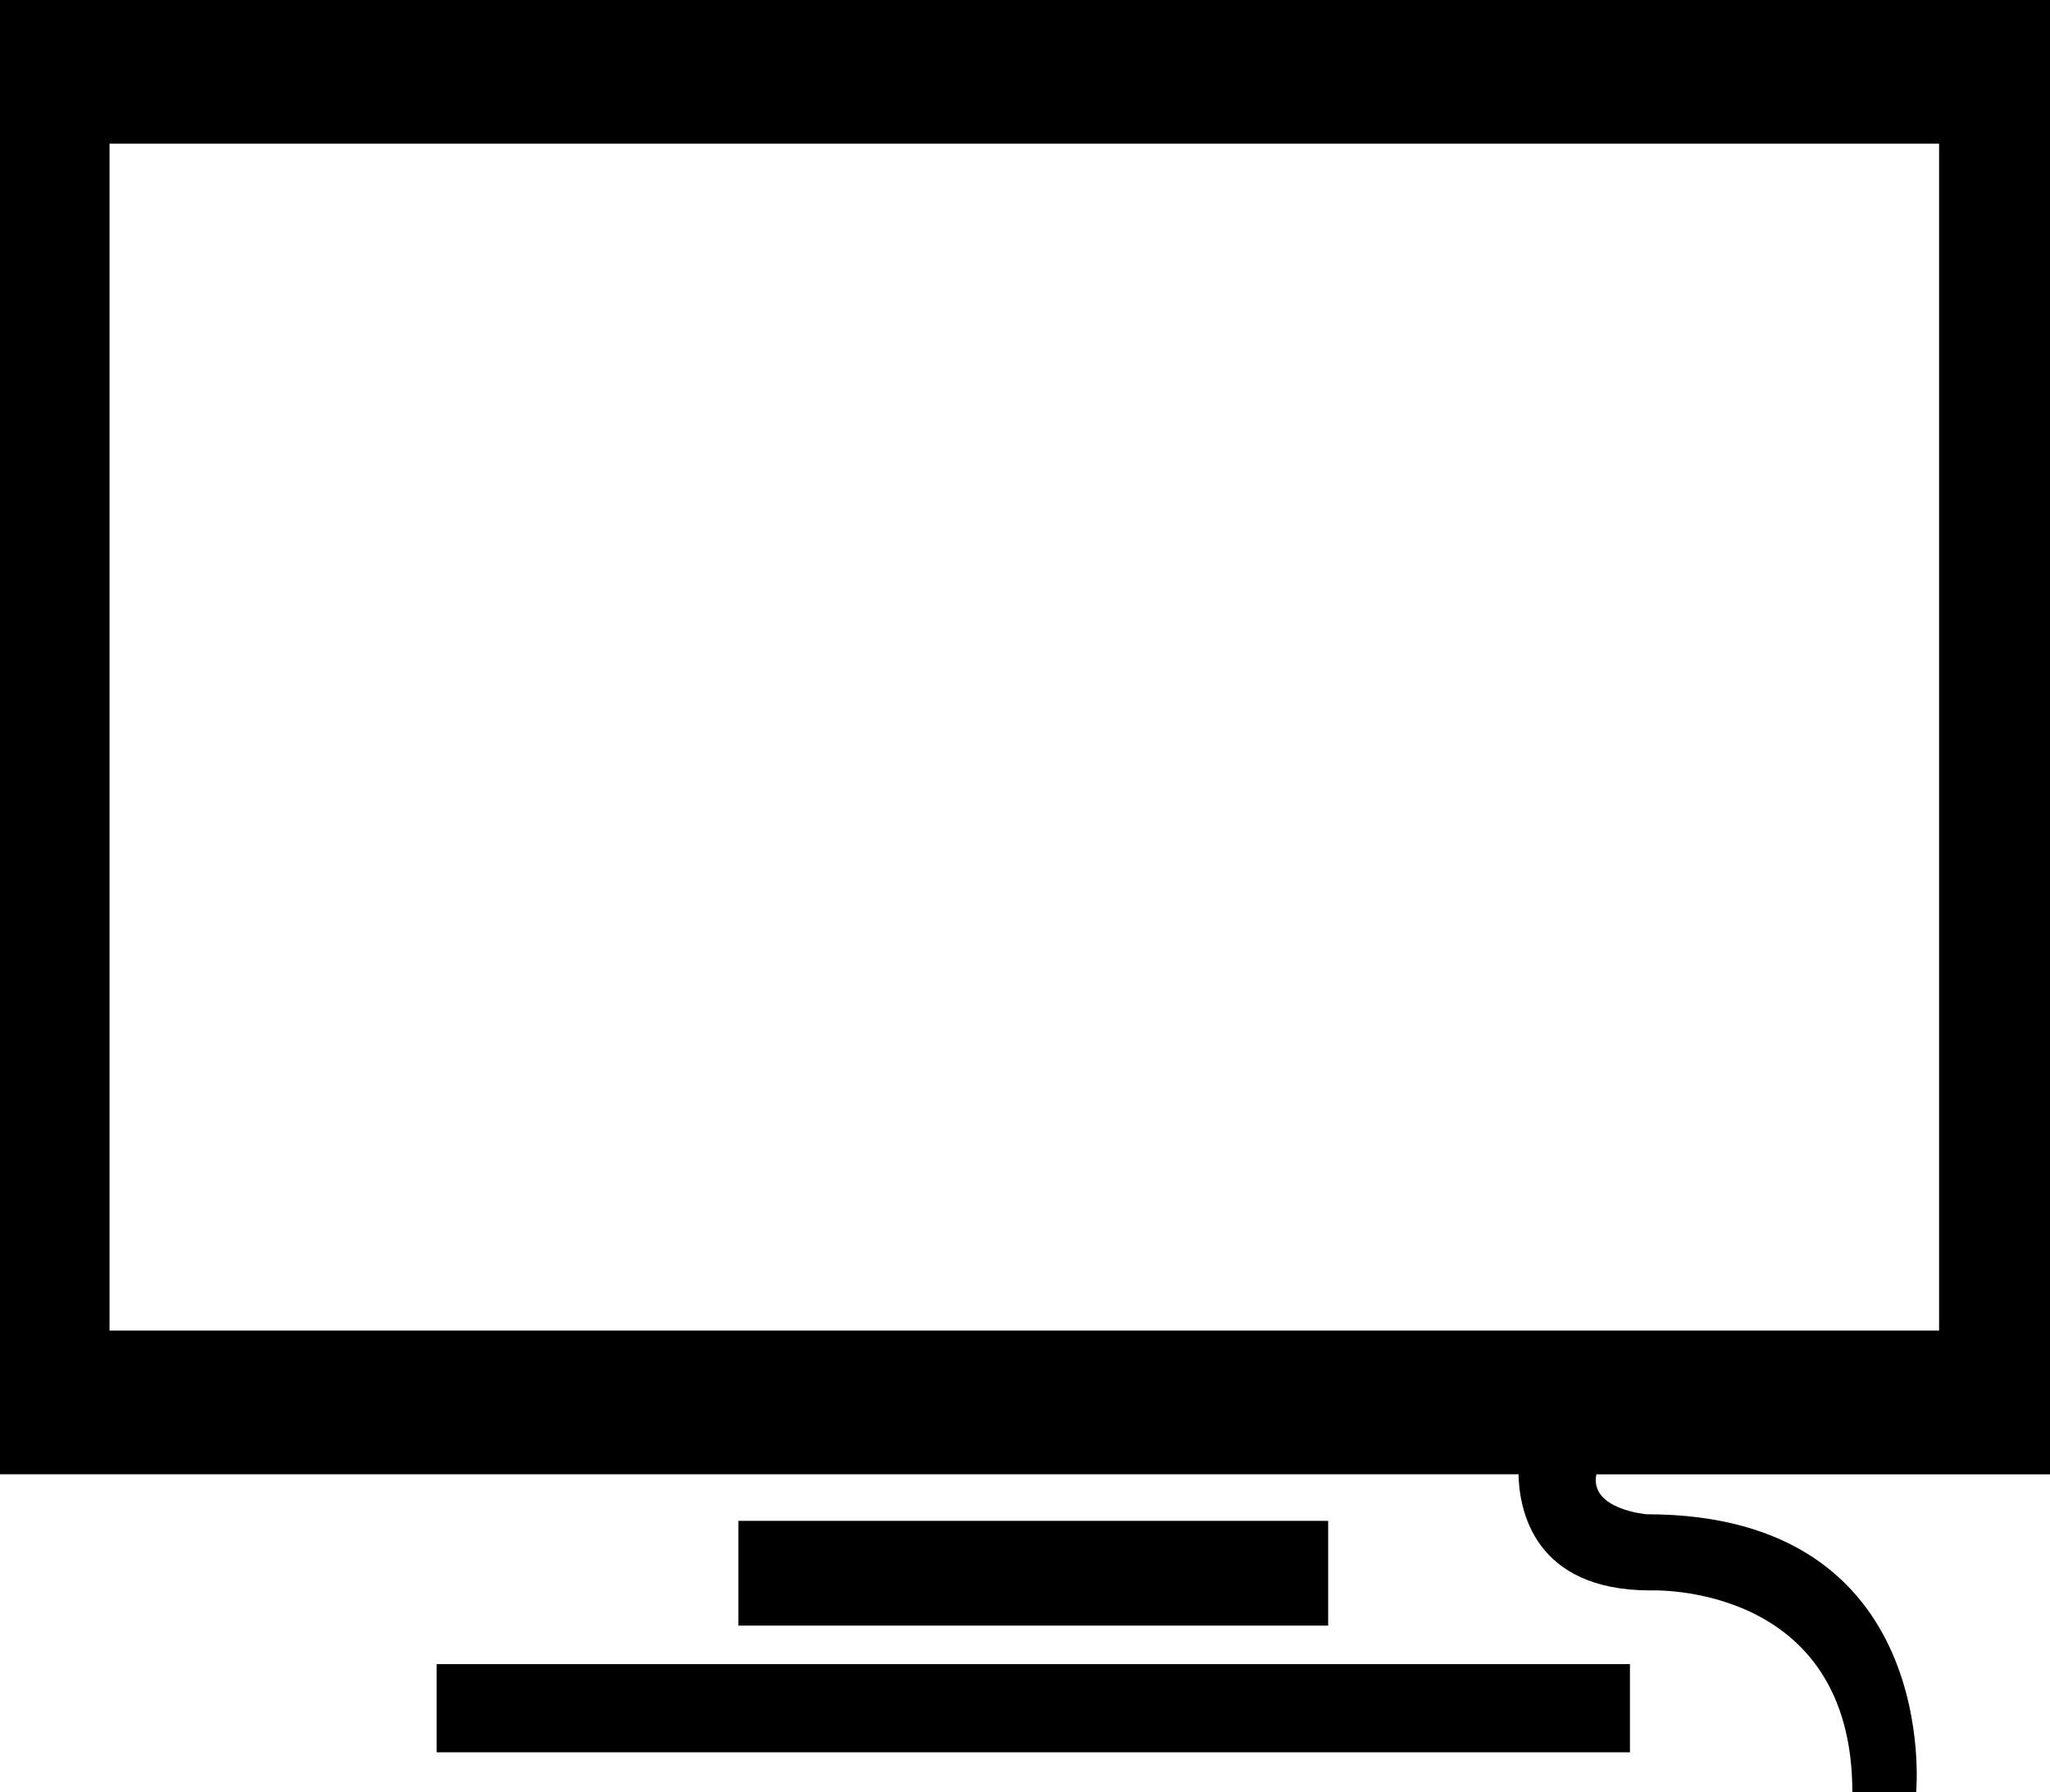<?xml version="1.0" encoding="iso-8859-1"?>
<!-- Generator: Adobe Illustrator 16.0.0, SVG Export Plug-In . SVG Version: 6.00 Build 0)  -->
<!DOCTYPE svg PUBLIC "-//W3C//DTD SVG 1.1//EN" "http://www.w3.org/Graphics/SVG/1.1/DTD/svg11.dtd">
<svg version="1.1" id="Capa_1" xmlns="http://www.w3.org/2000/svg" xmlns:xlink="http://www.w3.org/1999/xlink" x="0px" y="0px"
	 width="32.361px" height="28.287px" viewBox="0 0 32.361 28.287" style="enable-background:new 0 0 32.361 28.287;"
	 xml:space="preserve">
<path d="M32.361,23.269V0H0v23.269h23.971c0.011,0.545,0.23,1.833,2.084,1.833c0,0,3.186-0.137,3.186,3.186h1.007
	c0,0,0.417-4.388-4.255-4.388c0,0-0.904-0.076-0.793-0.63H32.361z M1.729,2.268h28.881v18.733H1.729V2.268z"/>
<rect x="11.656" y="24.004" width="9.31" height="1.653"/>
<rect x="6.893" y="26.265" width="18.837" height="1.392"/>
<g>
</g>
<g>
</g>
<g>
</g>
<g>
</g>
<g>
</g>
<g>
</g>
<g>
</g>
<g>
</g>
<g>
</g>
<g>
</g>
<g>
</g>
<g>
</g>
<g>
</g>
<g>
</g>
<g>
</g>
</svg>
